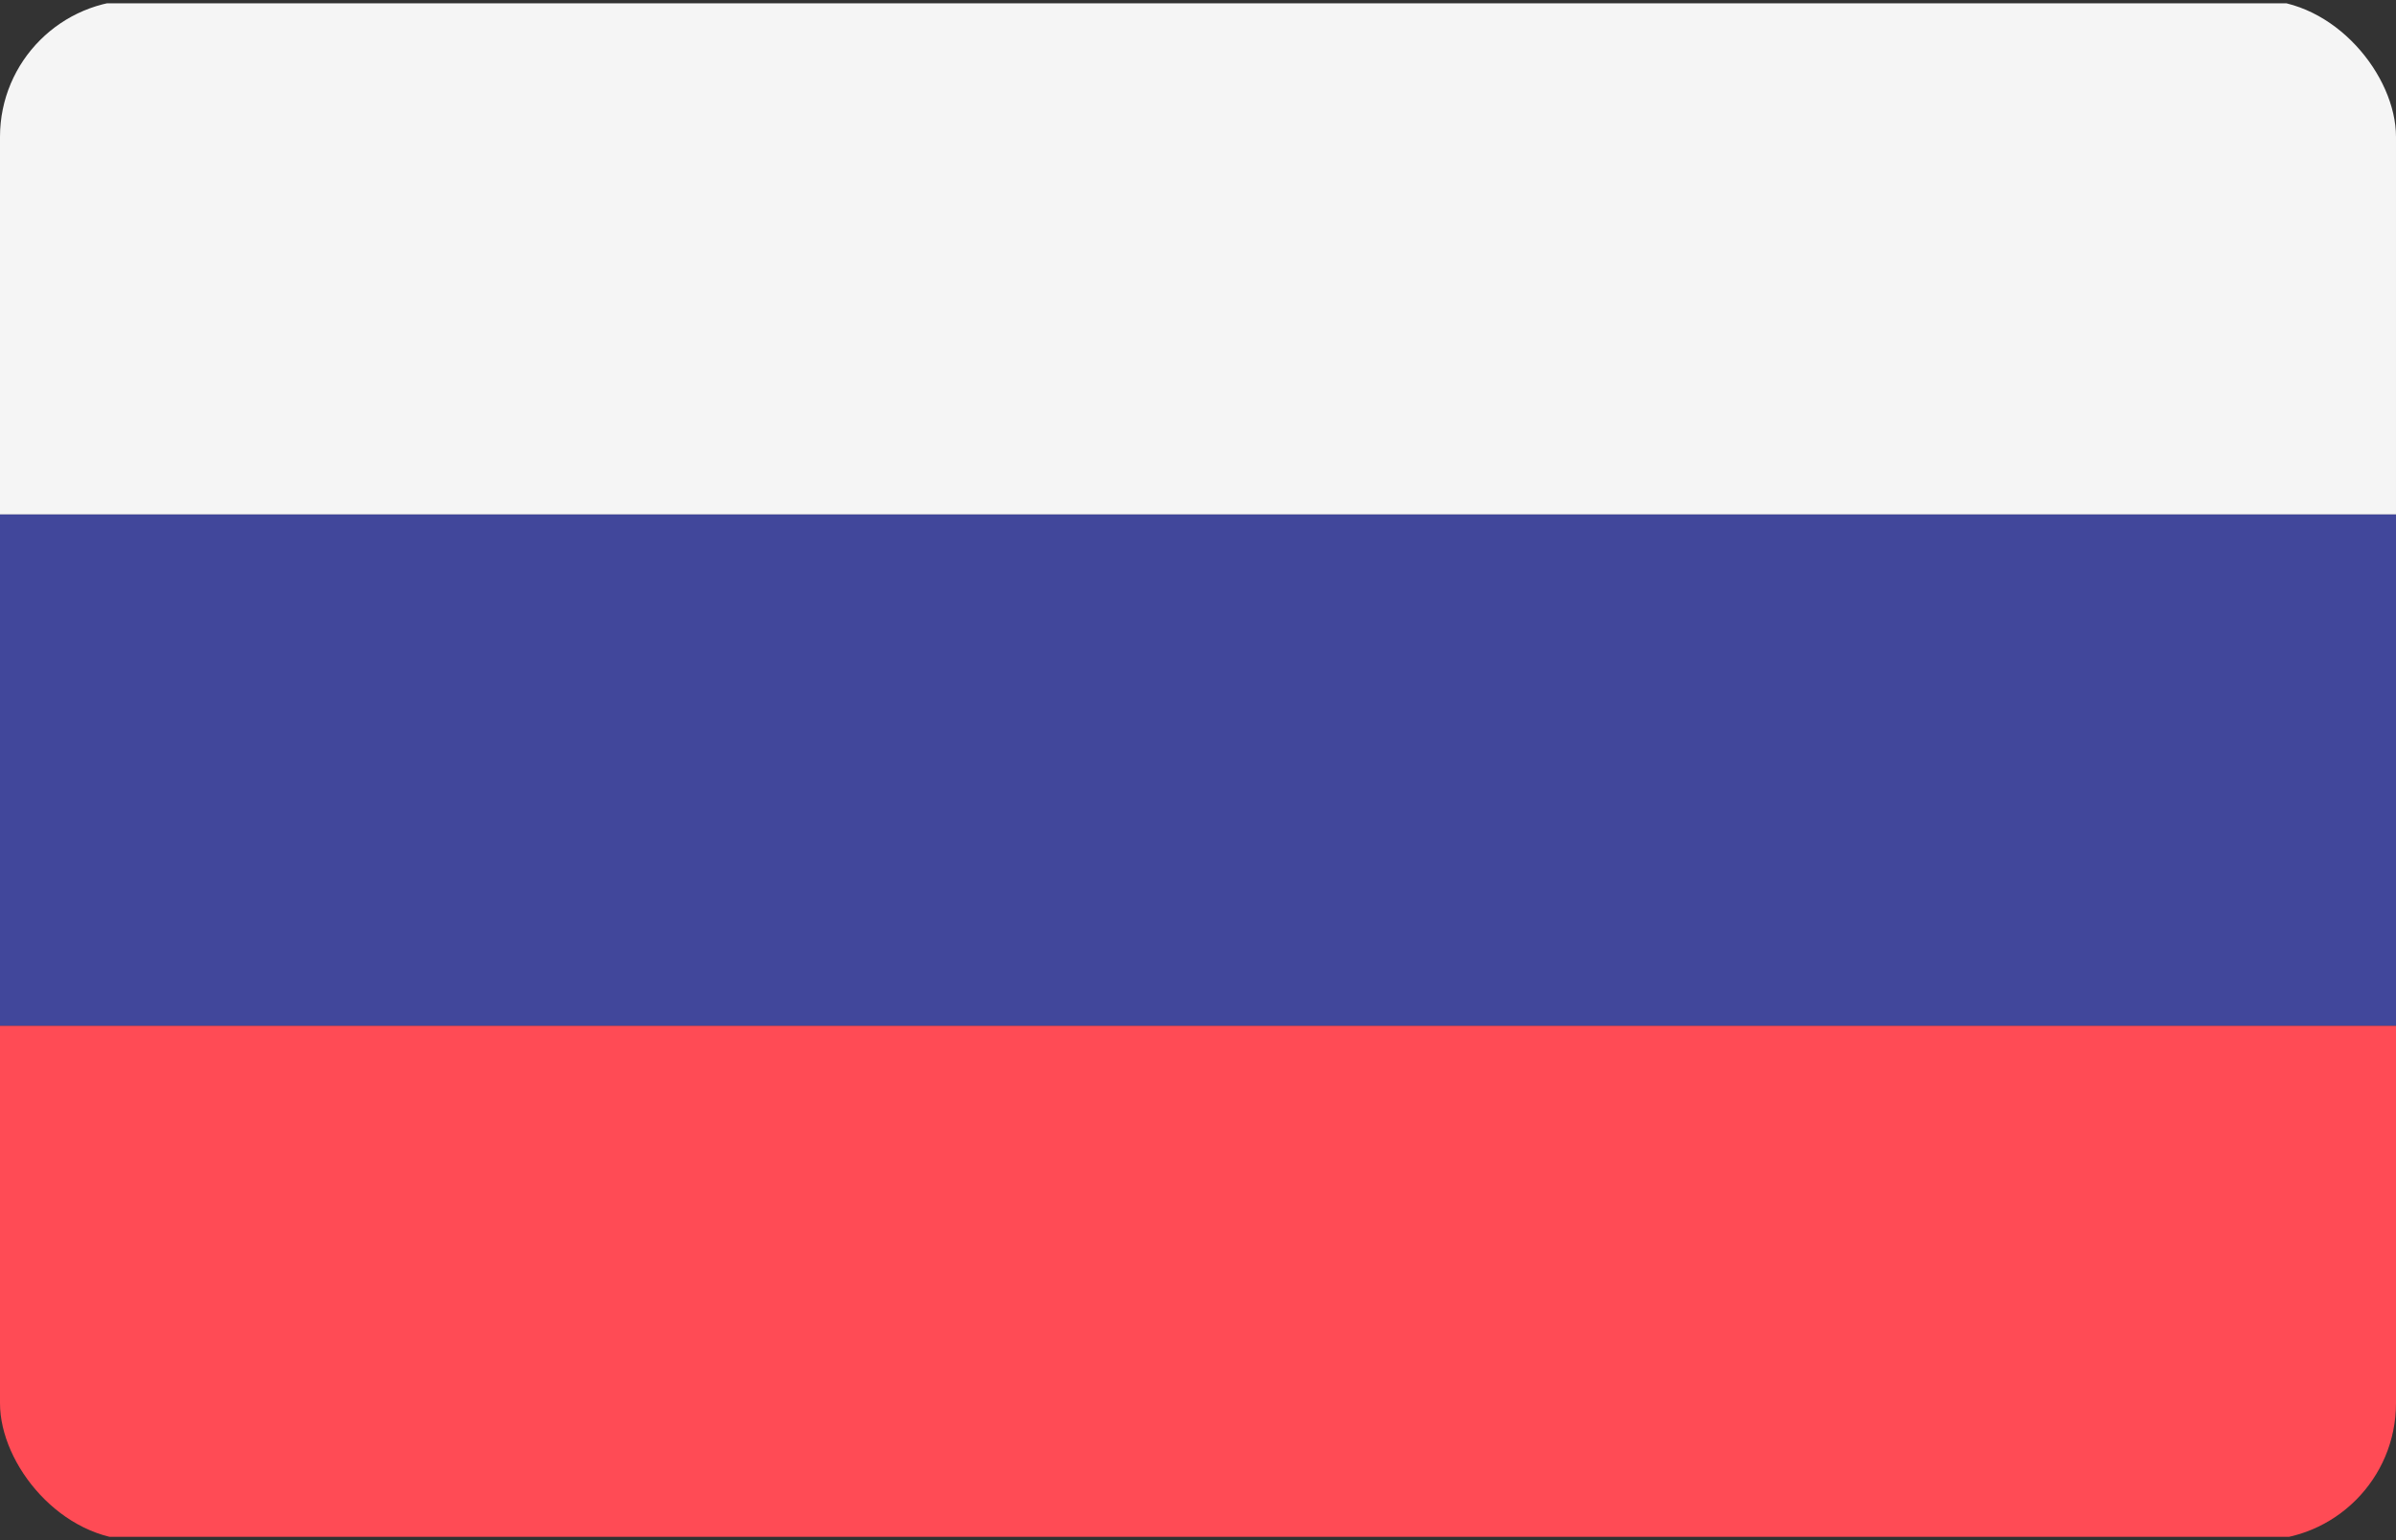 <svg width="140" height="90" fill="none" xmlns="http://www.w3.org/2000/svg"><rect width="100%" height="100%" fill="#333333" stroke="none"/><g clip-path="url(#clip0_2449_33)"><path d="M140 30.066H0V2.553C0 1.251 1.08.195 2.414.195h135.172c1.333 0 2.414 1.056 2.414 2.358v27.513z" fill="#F5F5F5"/><path d="M137.586 89.806H2.414C1.08 89.806 0 88.75 0 87.448V59.936h140v27.512c0 1.303-1.081 2.358-2.414 2.358z" fill="#FF4B55"/><path d="M140 30.064H0v29.87h140v-29.87z" fill="#41479B"/></g><defs><clipPath id="clip0_2449_33"><rect width="140" height="90" rx="8" fill="#fff"/></clipPath></defs></svg>